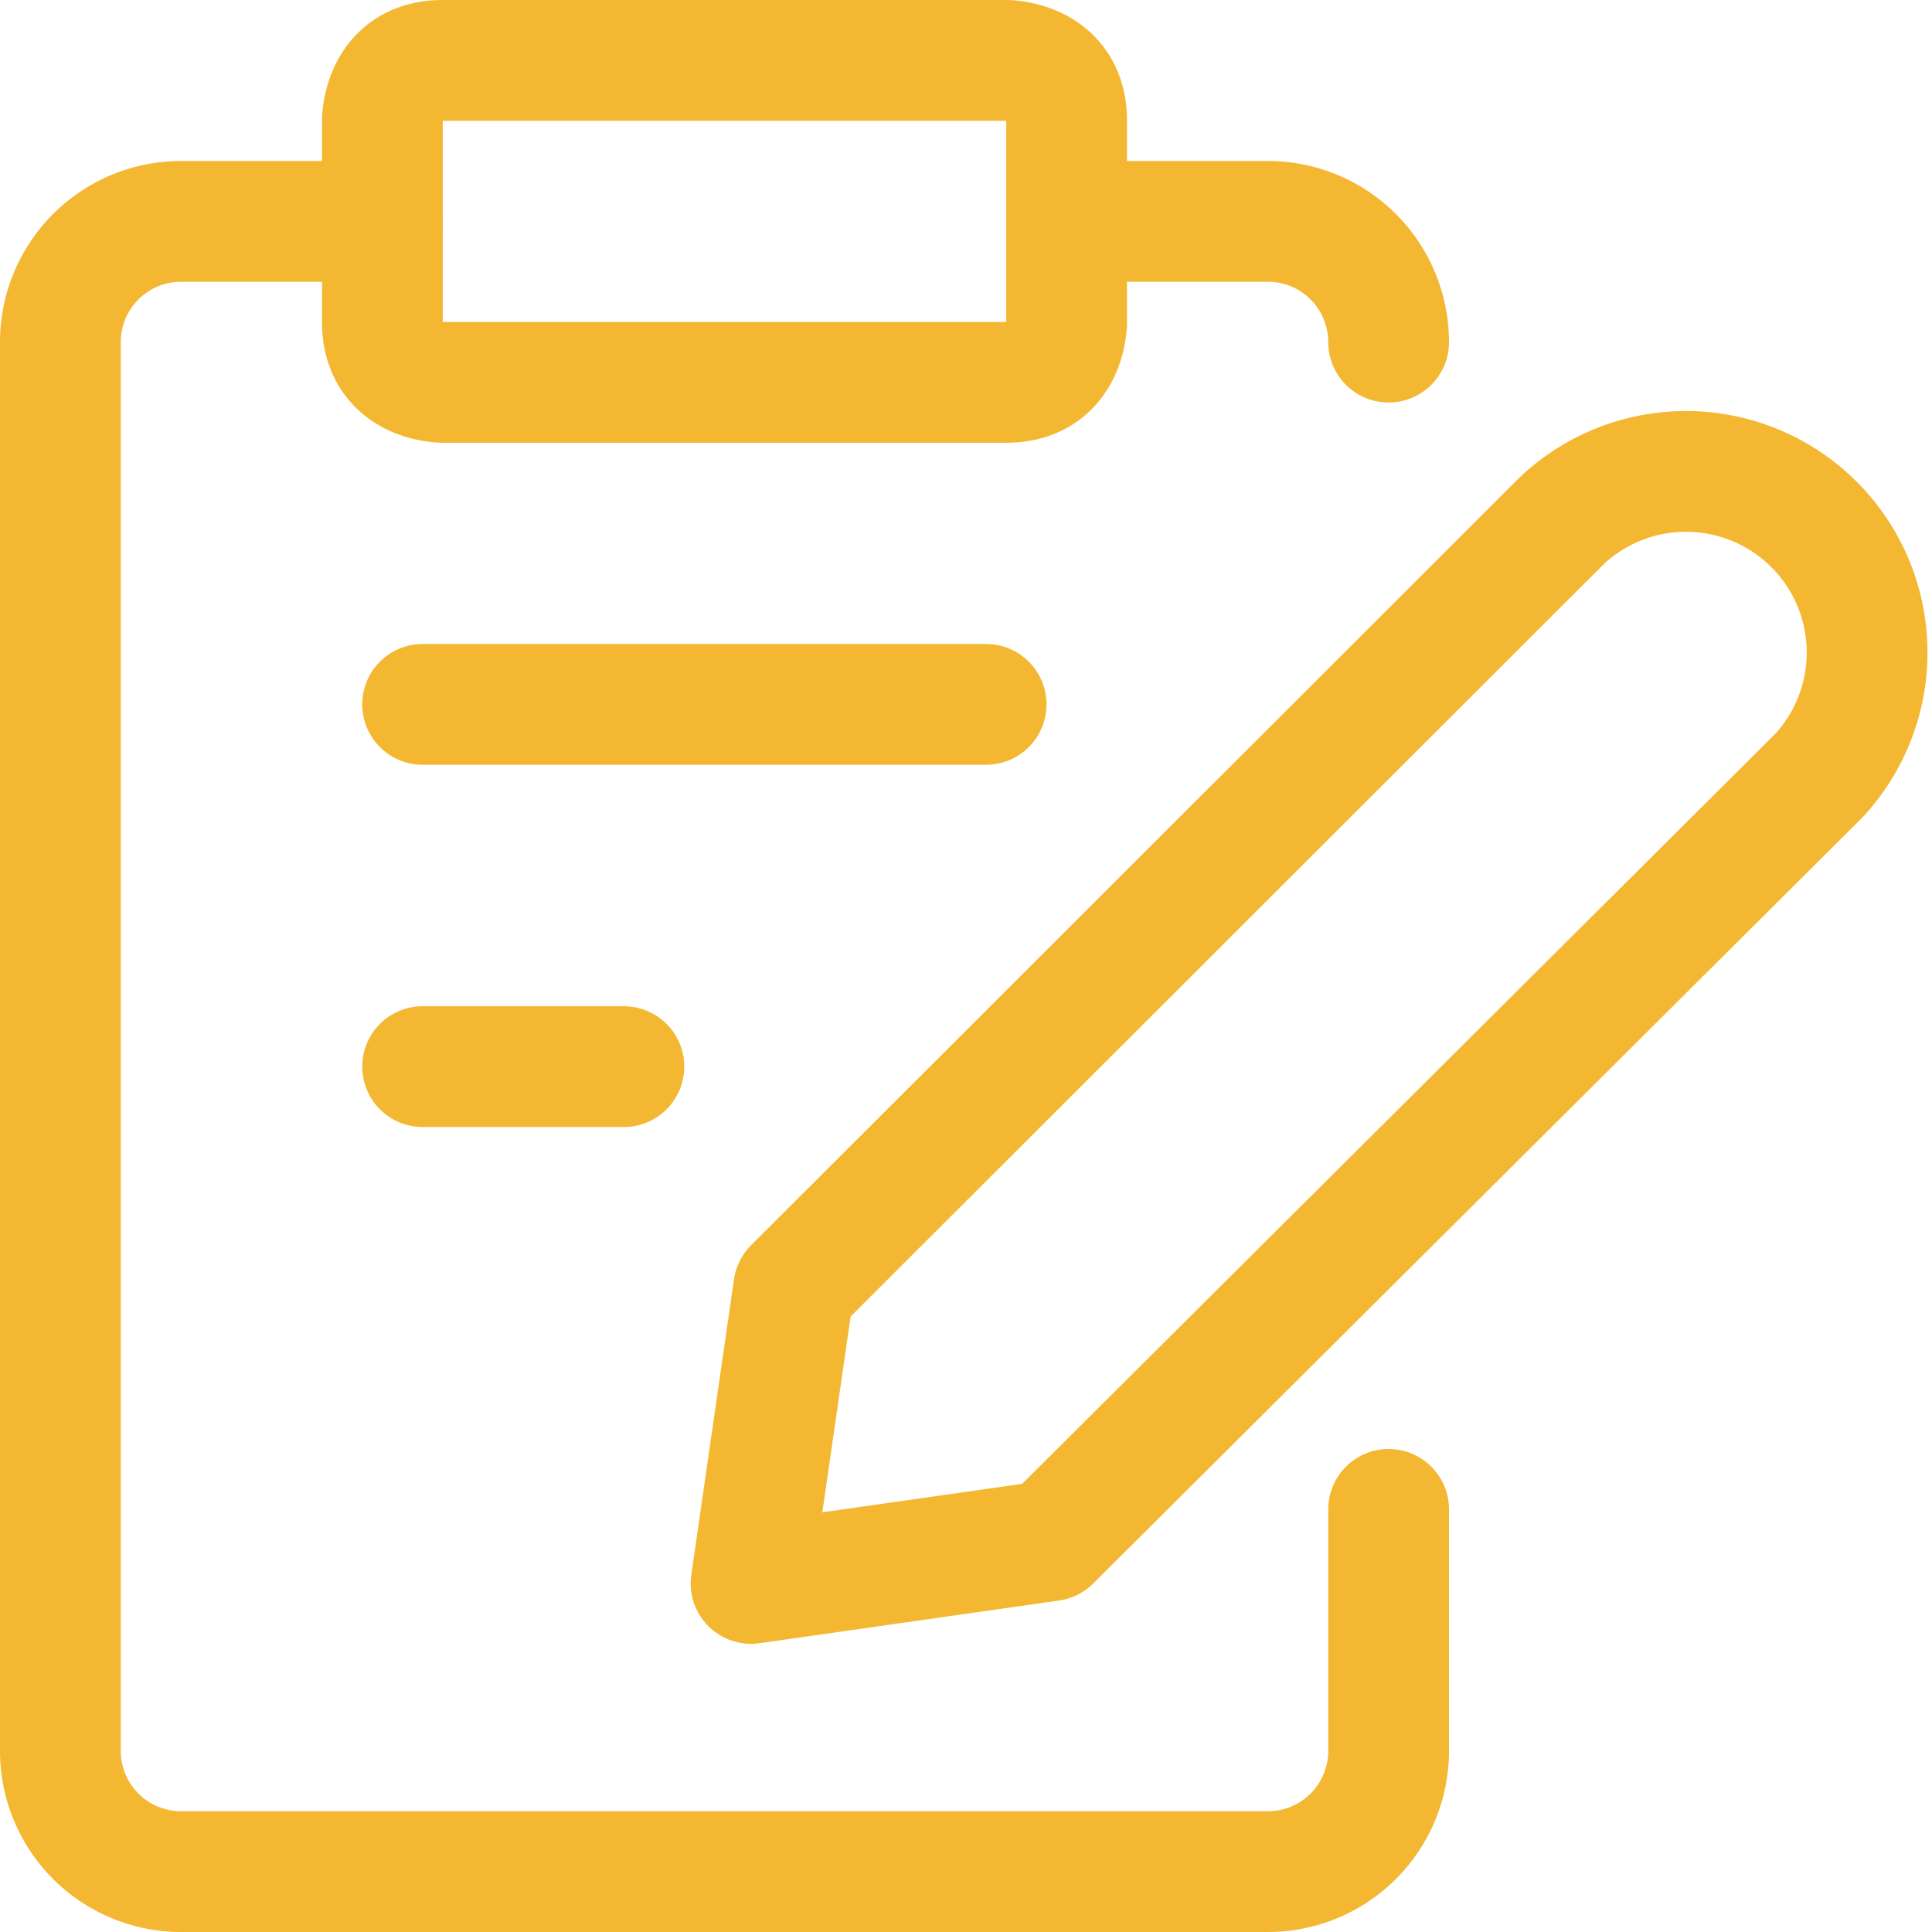<svg xmlns="http://www.w3.org/2000/svg" width="24" height="24" viewBox="0 0 24 24"><g fill="none" stroke="#f4b731" stroke-linecap="round" stroke-linejoin="round" stroke-width="1.5"><path d="m13.05 19.14l-3.72.53l.53-3.67l9.55-9.54a2.25 2.25 0 0 1 3.18 3.18zM5.5.75h7s.75 0 .75.75V4s0 .75-.75.75h-7s-.75 0-.75-.75V1.5s0-.75.75-.75m7.75 2h2.5a1.5 1.5 0 0 1 1.5 1.5"/><path d="M17.25 18.75v3a1.5 1.5 0 0 1-1.5 1.5H2.25a1.5 1.5 0 0 1-1.5-1.5V4.25a1.5 1.5 0 0 1 1.5-1.5h2.5m.5 6h7m-7 4.5h2.5"/></g></svg>